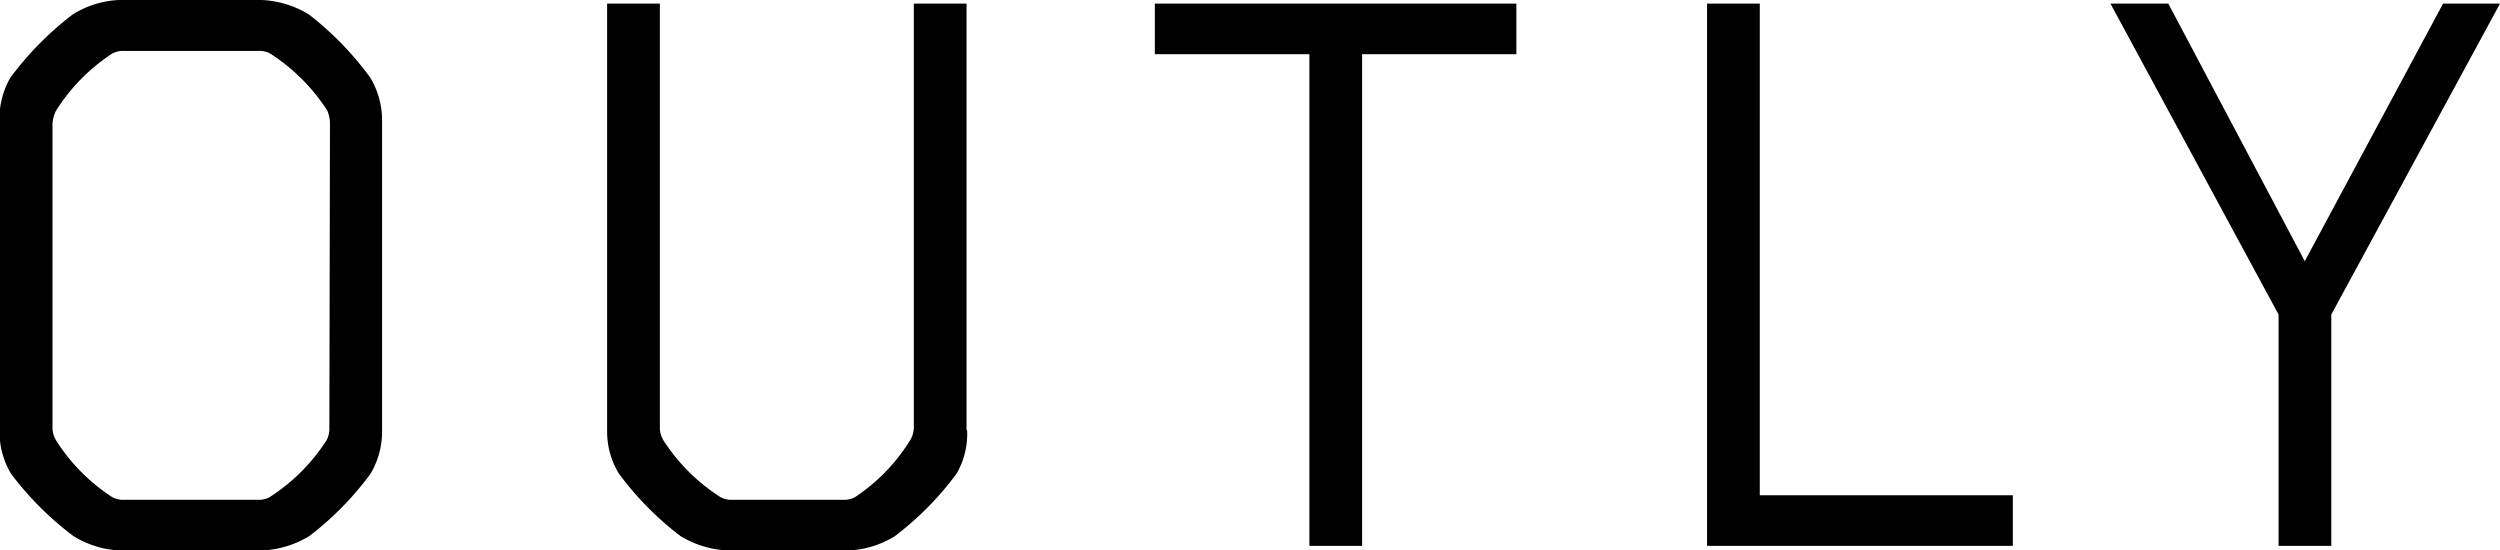 <svg xmlns="http://www.w3.org/2000/svg" width="33.193" height="7.309" viewBox="0 0 33.193 7.309"><path id="Path_89884" data-name="Path 89884" d="M5.6-1.548v-4.08a1.107,1.107,0,0,0-.156-.588,4.161,4.161,0,0,0-.816-.84,1.309,1.309,0,0,0-.624-.192h-1.9a1.265,1.265,0,0,0-.612.192,4.222,4.222,0,0,0-.828.84,1.1,1.1,0,0,0-.144.588v4.08A1.1,1.1,0,0,0,.672-.96,4.164,4.164,0,0,0,1.5-.132,1.265,1.265,0,0,0,2.112.06h1.9a1.309,1.309,0,0,0,.624-.192A4.1,4.1,0,0,0,5.448-.96,1.107,1.107,0,0,0,5.6-1.548Zm-.7-.012a.332.332,0,0,1-.036.156,2.511,2.511,0,0,1-.756.756.3.3,0,0,1-.156.036H2.172a.3.3,0,0,1-.156-.036A2.484,2.484,0,0,1,1.272-1.4a.34.34,0,0,1-.048-.156V-5.6a.445.445,0,0,1,.048-.18,2.484,2.484,0,0,1,.744-.756.3.3,0,0,1,.156-.036H3.96a.3.3,0,0,1,.156.036,2.511,2.511,0,0,1,.756.756.438.438,0,0,1,.036.18Zm8.46.024V-7.2h-.7v5.64a.34.34,0,0,1-.048.156,2.458,2.458,0,0,1-.732.756.3.3,0,0,1-.156.036H10.248a.3.3,0,0,1-.156-.036A2.511,2.511,0,0,1,9.336-1.4a.34.34,0,0,1-.048-.156V-7.2h-.7v5.664a1.066,1.066,0,0,0,.156.576,4.1,4.1,0,0,0,.816.828,1.309,1.309,0,0,0,.624.192H11.8a1.265,1.265,0,0,0,.612-.192,4.1,4.1,0,0,0,.816-.828A1.056,1.056,0,0,0,13.368-1.536Zm7.3-4.992V-7.2h-4.8v.672h2.052V0h.7V-6.528ZM27.252,0V-.672h-3.36V-7.2h-.7V0ZM33.72-7.2h-.756L31.128-3.78,29.316-7.2h-.768L30.78-3.072V0h.7V-3.072Z" transform="translate(-0.527 7.248)"></path></svg>
